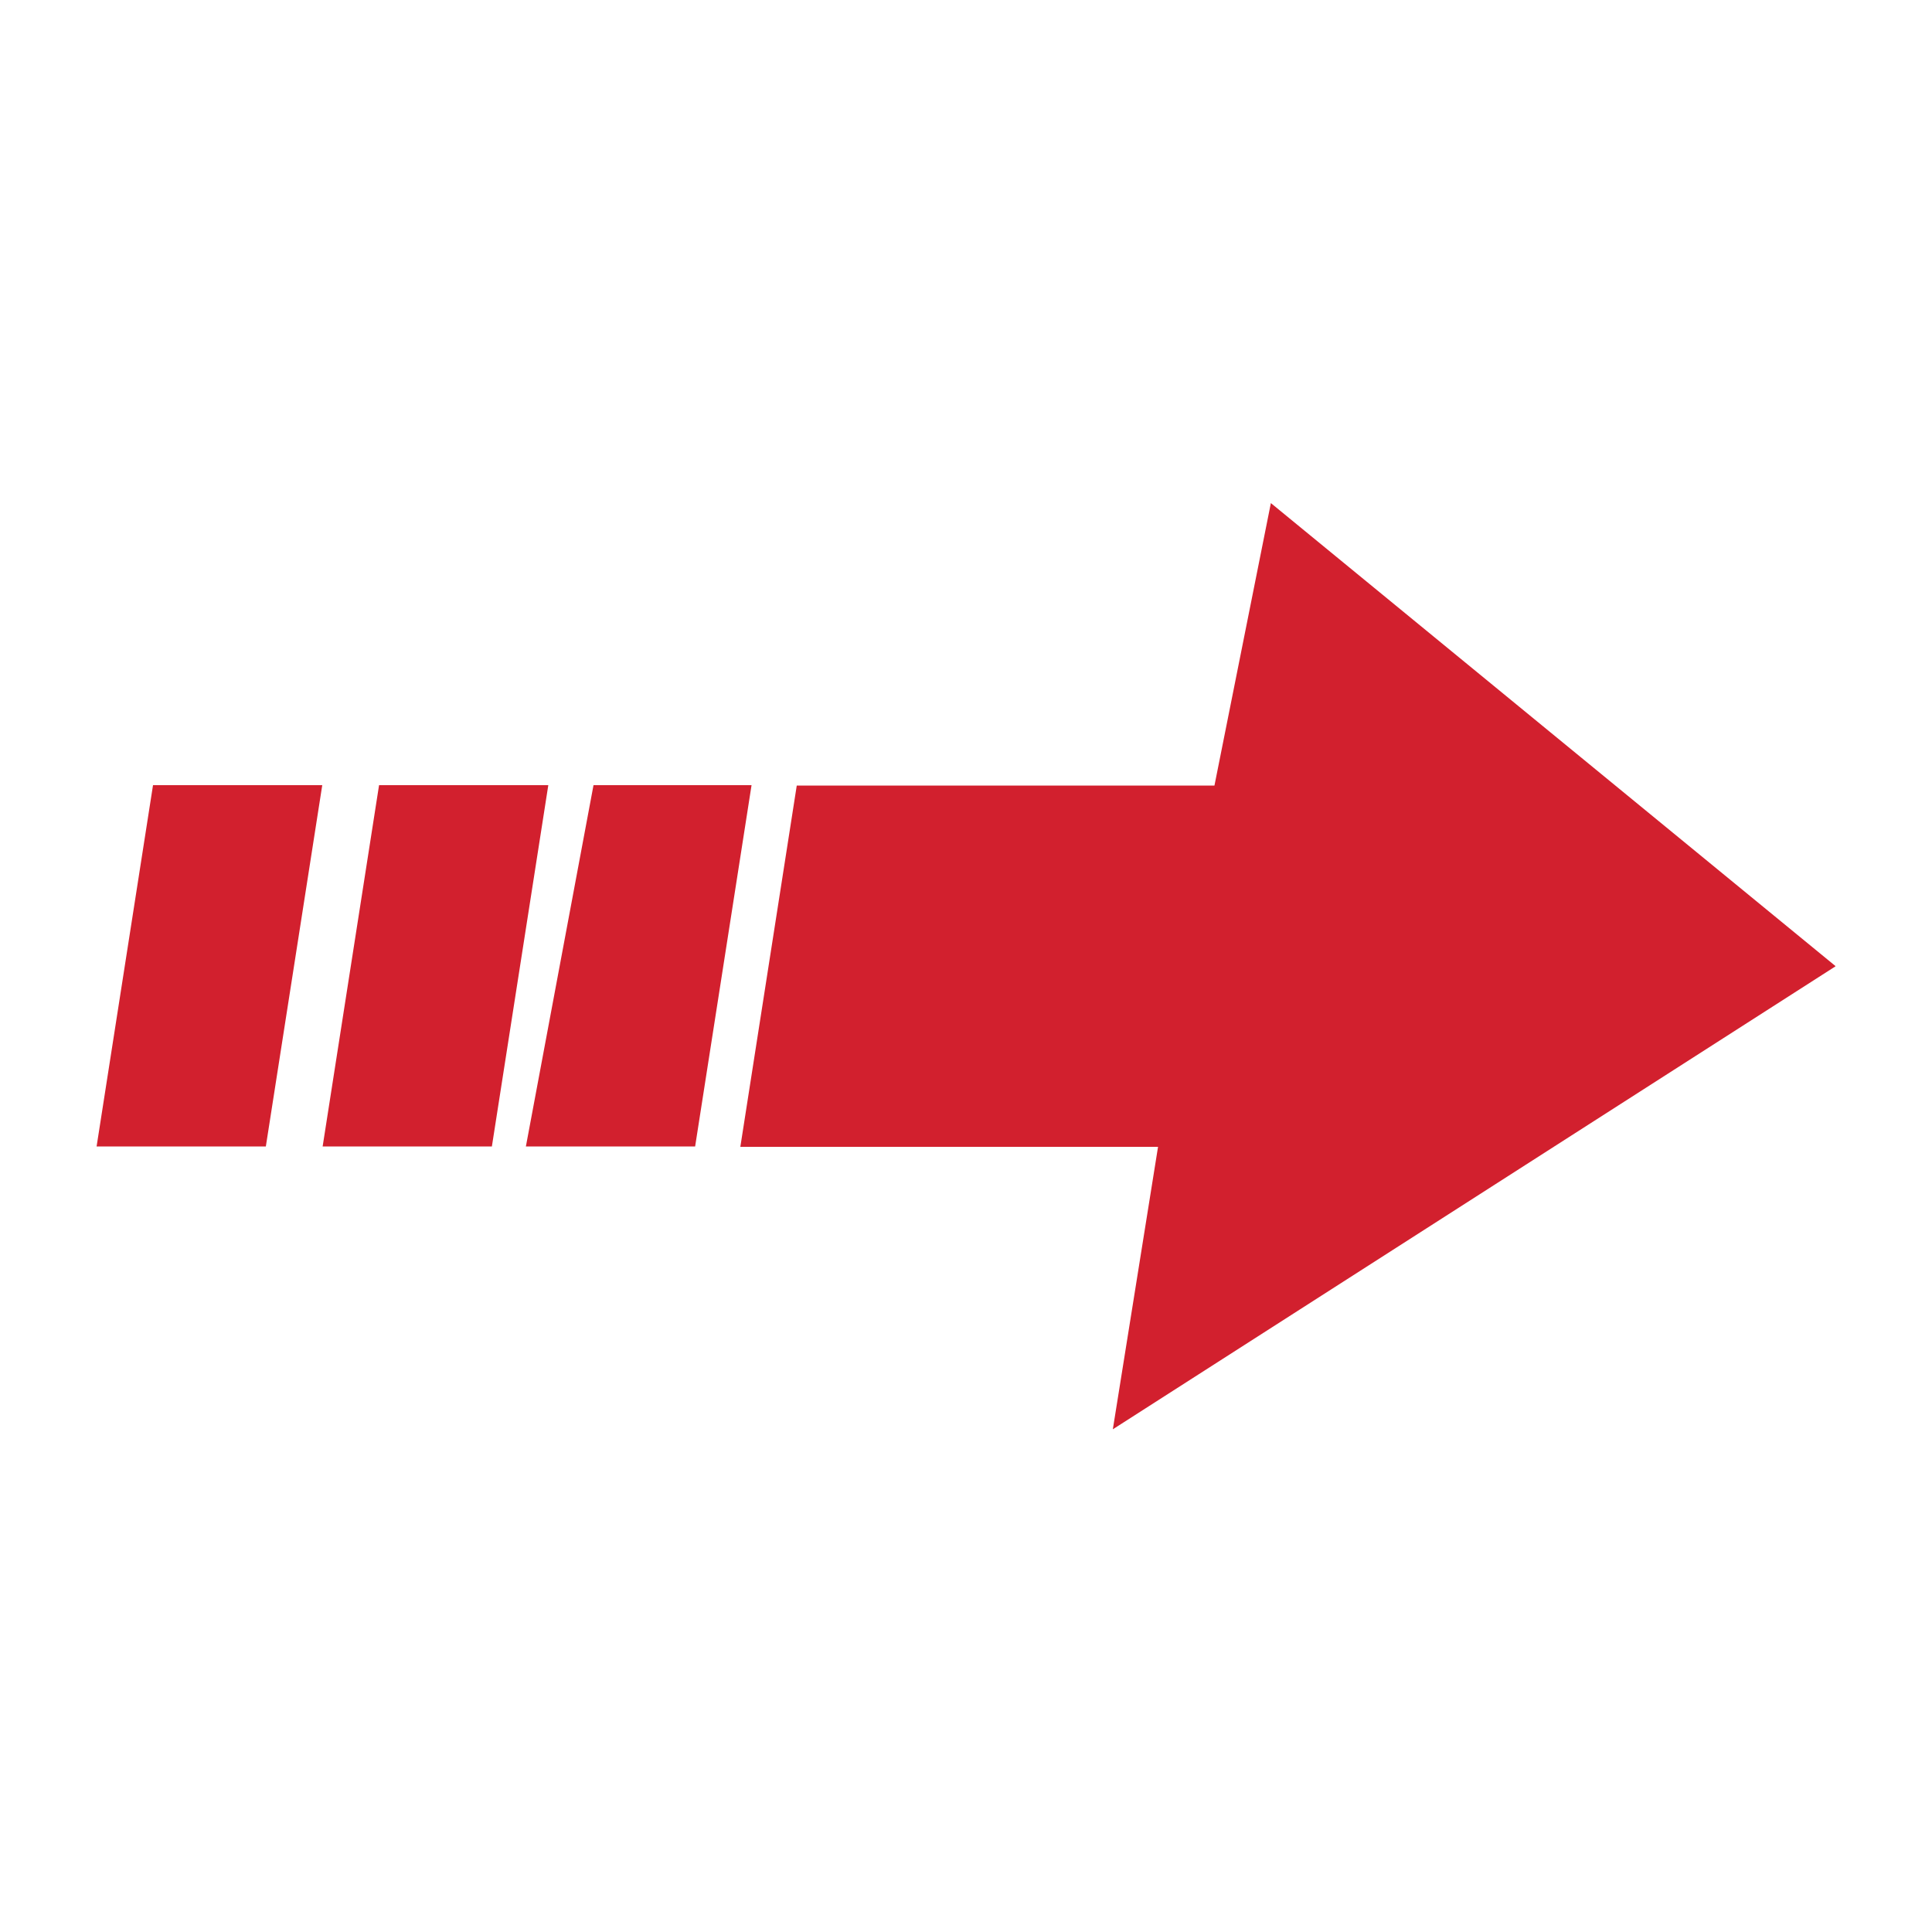 <svg xmlns="http://www.w3.org/2000/svg" id="Layer_1" viewBox="0 0 500 500"><defs><style>      .st0 {        fill: #d2202e;      }    </style></defs><path class="st0" d="M39.6,203.2l-14.6,93.5h43.8l14.6-93.5h-43.8ZM98.1,203.2l-14.6,93.5h43.8l14.6-93.5h-43.8ZM475,250l-146.1-119.8-14.6,73.1h-108.1l-14.6,93.5h108.1l-11.7,73.1,187-119.8ZM153.6,203.2l-17.5,93.5h43.8l14.6-93.5h-40.9Z"></path></svg>